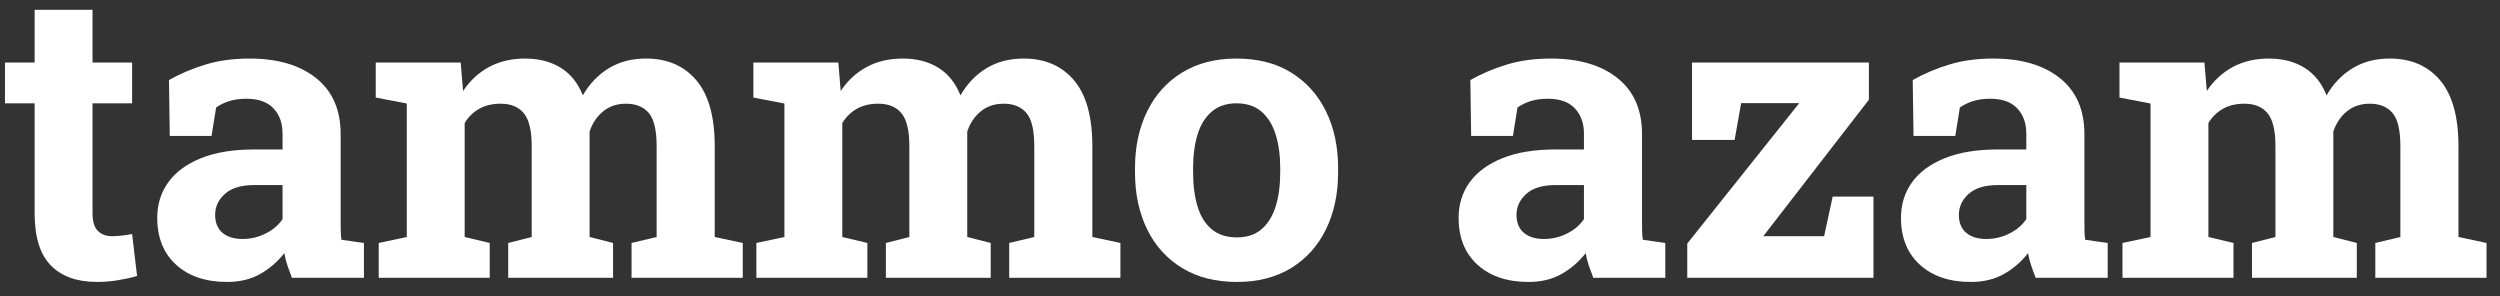 <?xml version="1.0" encoding="UTF-8"?>
<svg width="135px" height="16px" viewBox="0 0 135 16" version="1.1" xmlns="http://www.w3.org/2000/svg" xmlns:xlink="http://www.w3.org/1999/xlink">
    <rect x="0" y="0" width="135" height="16" fill="#333333" stroke="none"/>
    <title>tammo azam</title>
    <g id="Symbols" stroke="none" stroke-width="1" fill="none" fill-rule="evenodd">
        <g id="globals/logo-new" transform="translate(0, -2)" fill="#FFFFFF" fill-rule="nonzero">
            <g id="tammo-azam" transform="translate(0.269, 2.53)">
                <path d="M4.974,14.695 C3.892,14.695 3.06,14.398 2.476,13.804 C1.892,13.209 1.601,12.268 1.601,10.979 L1.601,5.049 L0,5.049 L0,2.847 L1.601,2.847 L1.601,0 L4.727,0 L4.727,2.847 L6.864,2.847 L6.864,5.049 L4.727,5.049 L4.727,10.968 C4.727,11.419 4.821,11.741 5.011,11.935 C5.201,12.128 5.461,12.225 5.79,12.225 C5.962,12.225 6.148,12.212 6.349,12.187 C6.549,12.162 6.721,12.135 6.864,12.106 L7.133,14.373 C6.811,14.466 6.461,14.543 6.085,14.604 C5.709,14.665 5.339,14.695 4.974,14.695 Z" id="Path"></path>
                <path d="M11.992,14.695 C10.839,14.695 9.923,14.386 9.242,13.766 C8.562,13.147 8.222,12.303 8.222,11.236 C8.222,10.506 8.421,9.865 8.818,9.313 C9.216,8.762 9.803,8.329 10.58,8.014 C11.357,7.699 12.315,7.541 13.453,7.541 L14.989,7.541 L14.989,6.682 C14.989,6.123 14.827,5.67 14.501,5.323 C14.175,4.975 13.686,4.802 13.034,4.802 C12.698,4.802 12.395,4.843 12.127,4.925 C11.858,5.008 11.616,5.124 11.402,5.274 L11.154,6.811 L8.899,6.811 L8.856,3.792 C9.464,3.448 10.123,3.169 10.832,2.954 C11.541,2.739 12.333,2.632 13.206,2.632 C14.724,2.632 15.924,2.985 16.805,3.69 C17.686,4.395 18.126,5.403 18.126,6.714 L18.126,11.505 C18.126,11.662 18.128,11.818 18.132,11.972 C18.135,12.126 18.148,12.275 18.169,12.418 L19.383,12.59 L19.383,14.47 L15.494,14.47 C15.416,14.269 15.337,14.054 15.258,13.825 C15.179,13.596 15.122,13.367 15.086,13.138 C14.714,13.61 14.275,13.988 13.77,14.271 C13.265,14.554 12.673,14.695 11.992,14.695 Z M12.83,12.375 C13.267,12.375 13.682,12.277 14.076,12.08 C14.47,11.883 14.775,11.623 14.989,11.301 L14.989,9.464 L13.443,9.464 C12.755,9.464 12.234,9.621 11.88,9.937 C11.525,10.252 11.348,10.631 11.348,11.075 C11.348,11.491 11.479,11.811 11.74,12.037 C12.001,12.262 12.365,12.375 12.83,12.375 Z" id="Shape"></path>
                <path d="M20.182,14.47 L20.182,12.59 L21.697,12.268 L21.697,5.06 L20.021,4.737 L20.021,2.847 L24.608,2.847 L24.737,4.383 C25.109,3.824 25.576,3.393 26.139,3.088 C26.701,2.784 27.351,2.632 28.088,2.632 C28.833,2.632 29.472,2.797 30.006,3.126 C30.539,3.455 30.939,3.953 31.204,4.619 C31.562,3.996 32.027,3.509 32.6,3.158 C33.173,2.807 33.846,2.632 34.62,2.632 C35.765,2.632 36.669,3.022 37.332,3.803 C37.994,4.583 38.326,5.772 38.326,7.369 L38.326,12.268 L39.84,12.59 L39.84,14.47 L33.835,14.47 L33.835,12.59 L35.189,12.268 L35.189,7.358 C35.189,6.499 35.047,5.903 34.765,5.57 C34.482,5.237 34.072,5.07 33.535,5.07 C33.048,5.07 32.636,5.208 32.299,5.484 C31.963,5.76 31.719,6.123 31.569,6.574 L31.569,12.268 L32.836,12.59 L32.836,14.47 L27.175,14.47 L27.175,12.59 L28.443,12.268 L28.443,7.358 C28.443,6.521 28.301,5.93 28.018,5.586 C27.736,5.242 27.318,5.07 26.767,5.07 C26.323,5.07 25.94,5.16 25.618,5.339 C25.295,5.518 25.03,5.776 24.823,6.112 L24.823,12.268 L26.176,12.59 L26.176,14.47 L20.182,14.47 Z" id="Path"></path>
                <path d="M40.575,14.47 L40.575,12.59 L42.089,12.268 L42.089,5.06 L40.414,4.737 L40.414,2.847 L45.001,2.847 L45.129,4.383 C45.502,3.824 45.969,3.393 46.531,3.088 C47.094,2.784 47.743,2.632 48.481,2.632 C49.226,2.632 49.865,2.797 50.399,3.126 C50.932,3.455 51.331,3.953 51.596,4.619 C51.954,3.996 52.42,3.509 52.993,3.158 C53.566,2.807 54.239,2.632 55.012,2.632 C56.158,2.632 57.062,3.022 57.725,3.803 C58.387,4.583 58.718,5.772 58.718,7.369 L58.718,12.268 L60.233,12.59 L60.233,14.47 L54.228,14.47 L54.228,12.59 L55.582,12.268 L55.582,7.358 C55.582,6.499 55.44,5.903 55.157,5.57 C54.874,5.237 54.464,5.07 53.927,5.07 C53.44,5.07 53.029,5.208 52.692,5.484 C52.355,5.76 52.112,6.123 51.962,6.574 L51.962,12.268 L53.229,12.59 L53.229,14.47 L47.568,14.47 L47.568,12.59 L48.836,12.268 L48.836,7.358 C48.836,6.521 48.694,5.93 48.411,5.586 C48.128,5.242 47.711,5.07 47.16,5.07 C46.716,5.07 46.333,5.16 46.01,5.339 C45.688,5.518 45.423,5.776 45.215,6.112 L45.215,12.268 L46.569,12.59 L46.569,14.47 L40.575,14.47 Z" id="Path"></path>
                <path d="M66.521,14.695 C65.375,14.695 64.391,14.445 63.567,13.943 C62.744,13.442 62.113,12.746 61.677,11.854 C61.24,10.962 61.021,9.937 61.021,8.776 L61.021,8.551 C61.021,7.398 61.24,6.375 61.677,5.484 C62.113,4.592 62.742,3.894 63.562,3.389 C64.382,2.884 65.361,2.632 66.5,2.632 C67.653,2.632 68.638,2.884 69.454,3.389 C70.27,3.894 70.897,4.59 71.334,5.479 C71.771,6.367 71.989,7.391 71.989,8.551 L71.989,8.776 C71.989,9.937 71.771,10.962 71.334,11.854 C70.897,12.746 70.27,13.442 69.454,13.943 C68.638,14.445 67.66,14.695 66.521,14.695 Z M66.521,12.289 C67.066,12.289 67.51,12.142 67.853,11.849 C68.197,11.555 68.451,11.145 68.616,10.619 C68.781,10.092 68.863,9.478 68.863,8.776 L68.863,8.551 C68.863,7.863 68.781,7.256 68.616,6.73 C68.451,6.204 68.195,5.792 67.848,5.495 C67.501,5.197 67.051,5.049 66.5,5.049 C65.963,5.049 65.519,5.197 65.168,5.495 C64.817,5.792 64.561,6.204 64.4,6.73 C64.239,7.256 64.158,7.863 64.158,8.551 L64.158,8.776 C64.158,9.478 64.239,10.094 64.4,10.624 C64.561,11.154 64.817,11.564 65.168,11.854 C65.519,12.144 65.97,12.289 66.521,12.289 Z" id="Shape"></path>
                <path d="M82.267,14.695 C81.114,14.695 80.197,14.386 79.517,13.766 C78.836,13.147 78.496,12.303 78.496,11.236 C78.496,10.506 78.695,9.865 79.092,9.313 C79.49,8.762 80.077,8.329 80.854,8.014 C81.631,7.699 82.589,7.541 83.728,7.541 L85.264,7.541 L85.264,6.682 C85.264,6.123 85.101,5.67 84.775,5.323 C84.449,4.975 83.96,4.802 83.309,4.802 C82.972,4.802 82.67,4.843 82.401,4.925 C82.133,5.008 81.891,5.124 81.676,5.274 L81.429,6.811 L79.173,6.811 L79.13,3.792 C79.739,3.448 80.398,3.169 81.107,2.954 C81.816,2.739 82.607,2.632 83.481,2.632 C84.999,2.632 86.198,2.985 87.079,3.69 C87.96,4.395 88.401,5.403 88.401,6.714 L88.401,11.505 C88.401,11.662 88.402,11.818 88.406,11.972 C88.41,12.126 88.422,12.275 88.444,12.418 L89.657,12.59 L89.657,14.47 L85.769,14.47 C85.69,14.269 85.611,14.054 85.532,13.825 C85.454,13.596 85.396,13.367 85.361,13.138 C84.988,13.61 84.55,13.988 84.045,14.271 C83.54,14.554 82.947,14.695 82.267,14.695 Z M83.105,12.375 C83.542,12.375 83.957,12.277 84.351,12.08 C84.745,11.883 85.049,11.623 85.264,11.301 L85.264,9.464 L83.717,9.464 C83.029,9.464 82.508,9.621 82.154,9.937 C81.8,10.252 81.622,10.631 81.622,11.075 C81.622,11.491 81.753,11.811 82.014,12.037 C82.276,12.262 82.639,12.375 83.105,12.375 Z" id="Shape"></path>
                <polygon id="Path" points="90.843 14.47 90.843 12.622 96.891 5.038 93.754 5.038 93.4 7.025 91.101 7.025 91.101 2.847 100.651 2.847 100.651 4.855 94.947 12.225 98.234 12.225 98.696 10.087 100.898 10.087 100.898 14.47"></polygon>
                <path d="M106.155,14.695 C105.002,14.695 104.085,14.386 103.405,13.766 C102.725,13.147 102.384,12.303 102.384,11.236 C102.384,10.506 102.583,9.865 102.981,9.313 C103.378,8.762 103.965,8.329 104.742,8.014 C105.519,7.699 106.477,7.541 107.616,7.541 L109.152,7.541 L109.152,6.682 C109.152,6.123 108.989,5.67 108.663,5.323 C108.337,4.975 107.849,4.802 107.197,4.802 C106.86,4.802 106.558,4.843 106.289,4.925 C106.021,5.008 105.779,5.124 105.564,5.274 L105.317,6.811 L103.061,6.811 L103.018,3.792 C103.627,3.448 104.286,3.169 104.995,2.954 C105.704,2.739 106.495,2.632 107.369,2.632 C108.887,2.632 110.087,2.985 110.967,3.69 C111.848,4.395 112.289,5.403 112.289,6.714 L112.289,11.505 C112.289,11.662 112.29,11.818 112.294,11.972 C112.298,12.126 112.31,12.275 112.332,12.418 L113.546,12.59 L113.546,14.47 L109.657,14.47 C109.578,14.269 109.499,14.054 109.421,13.825 C109.342,13.596 109.284,13.367 109.249,13.138 C108.876,13.61 108.438,13.988 107.933,14.271 C107.428,14.554 106.835,14.695 106.155,14.695 Z M106.993,12.375 C107.43,12.375 107.845,12.277 108.239,12.08 C108.633,11.883 108.937,11.623 109.152,11.301 L109.152,9.464 L107.605,9.464 C106.918,9.464 106.397,9.621 106.042,9.937 C105.688,10.252 105.51,10.631 105.51,11.075 C105.51,11.491 105.641,11.811 105.902,12.037 C106.164,12.262 106.527,12.375 106.993,12.375 Z" id="Shape"></path>
                <path d="M114.345,14.47 L114.345,12.59 L115.859,12.268 L115.859,5.06 L114.183,4.737 L114.183,2.847 L118.77,2.847 L118.899,4.383 C119.272,3.824 119.739,3.393 120.301,3.088 C120.863,2.784 121.513,2.632 122.251,2.632 C122.996,2.632 123.635,2.797 124.168,3.126 C124.702,3.455 125.101,3.953 125.366,4.619 C125.724,3.996 126.19,3.509 126.763,3.158 C127.335,2.807 128.009,2.632 128.782,2.632 C129.928,2.632 130.832,3.022 131.494,3.803 C132.157,4.583 132.488,5.772 132.488,7.369 L132.488,12.268 L134.003,12.59 L134.003,14.47 L127.998,14.47 L127.998,12.59 L129.351,12.268 L129.351,7.358 C129.351,6.499 129.21,5.903 128.927,5.57 C128.644,5.237 128.234,5.07 127.697,5.07 C127.21,5.07 126.798,5.208 126.462,5.484 C126.125,5.76 125.882,6.123 125.731,6.574 L125.731,12.268 L126.999,12.59 L126.999,14.47 L121.338,14.47 L121.338,12.59 L122.605,12.268 L122.605,7.358 C122.605,6.521 122.464,5.93 122.181,5.586 C121.898,5.242 121.481,5.07 120.929,5.07 C120.485,5.07 120.102,5.16 119.78,5.339 C119.458,5.518 119.193,5.776 118.985,6.112 L118.985,12.268 L120.339,12.59 L120.339,14.47 L114.345,14.47 Z" id="Path"></path>
            </g>
        </g>
    </g>
</svg>
